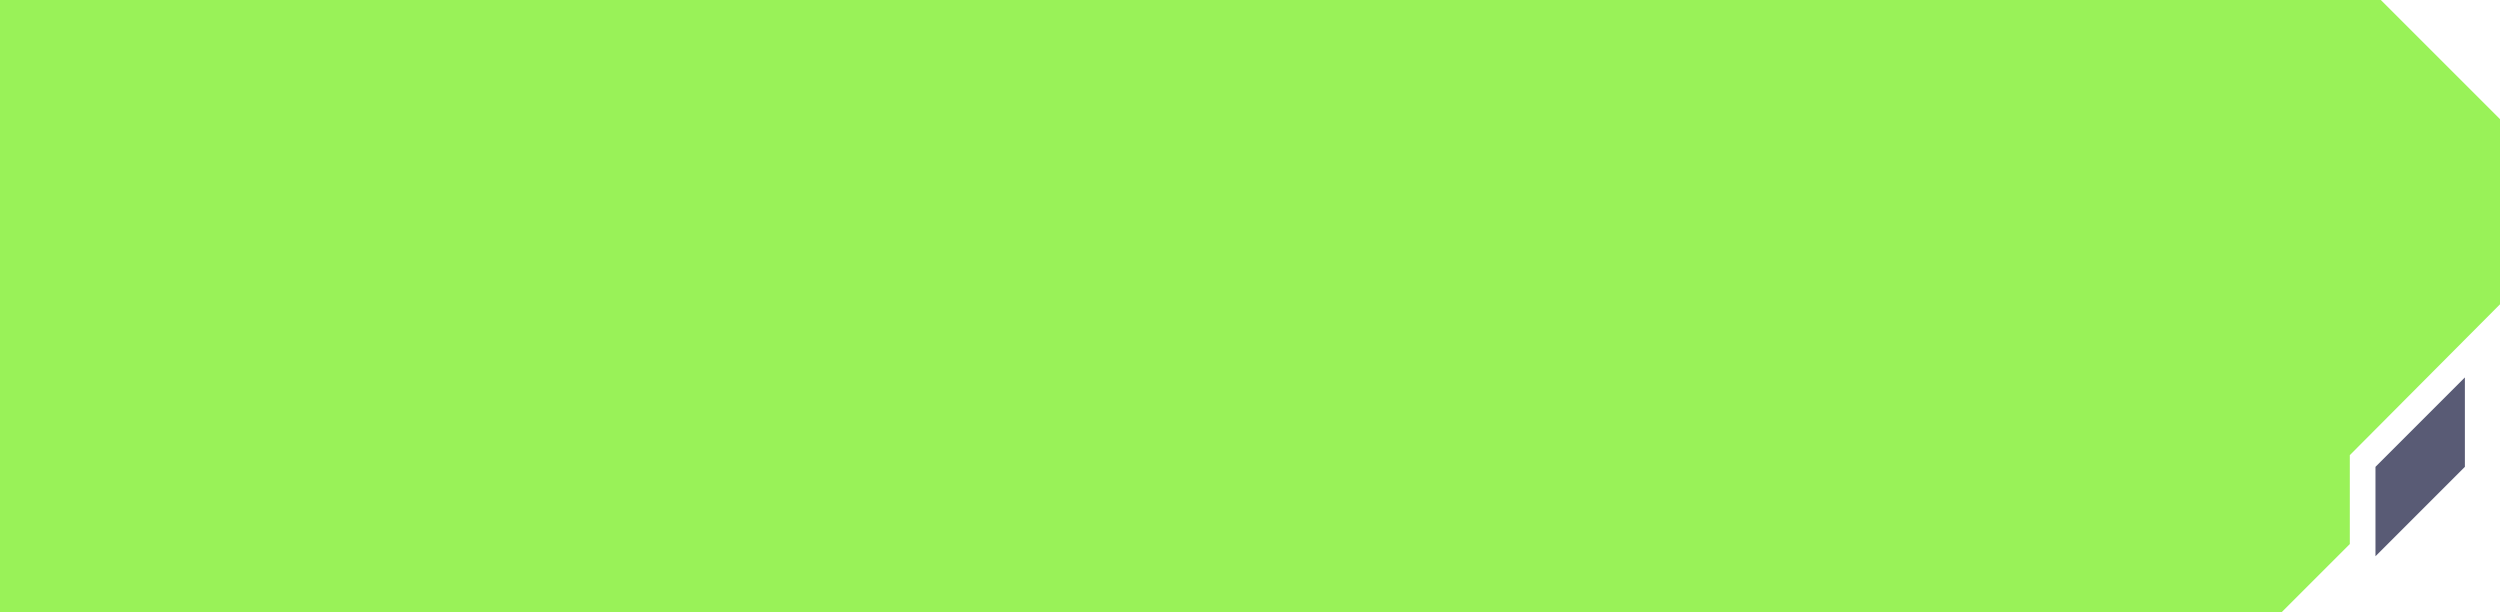<?xml version="1.0" encoding="UTF-8"?> <svg xmlns="http://www.w3.org/2000/svg" id="frame_green_part_2" data-name="frame green part 2" width="681.97" height="166.94" viewBox="0 0 681.97 166.94"> <defs> <style> .cls-1 { fill: #99f258; } .cls-1, .cls-2 { fill-rule: evenodd; } .cls-2 { fill: #595b75; } </style> </defs> <path id="frame_white_part_2" data-name="frame white part 2" class="cls-1" d="M2571,1341.19v24.25l-18.55,18.54H1930V1217.02h649.45l32.52,32.51v50.51Z" transform="translate(-1930 -1217.03)"></path> <path id="Прямоугольник_1" data-name="Прямоугольник 1" class="cls-2" d="M2578,1344.38l24.39-24.39v24.39L2578,1368.77v-24.39Z" transform="translate(-1930 -1217.03)"></path> </svg> 